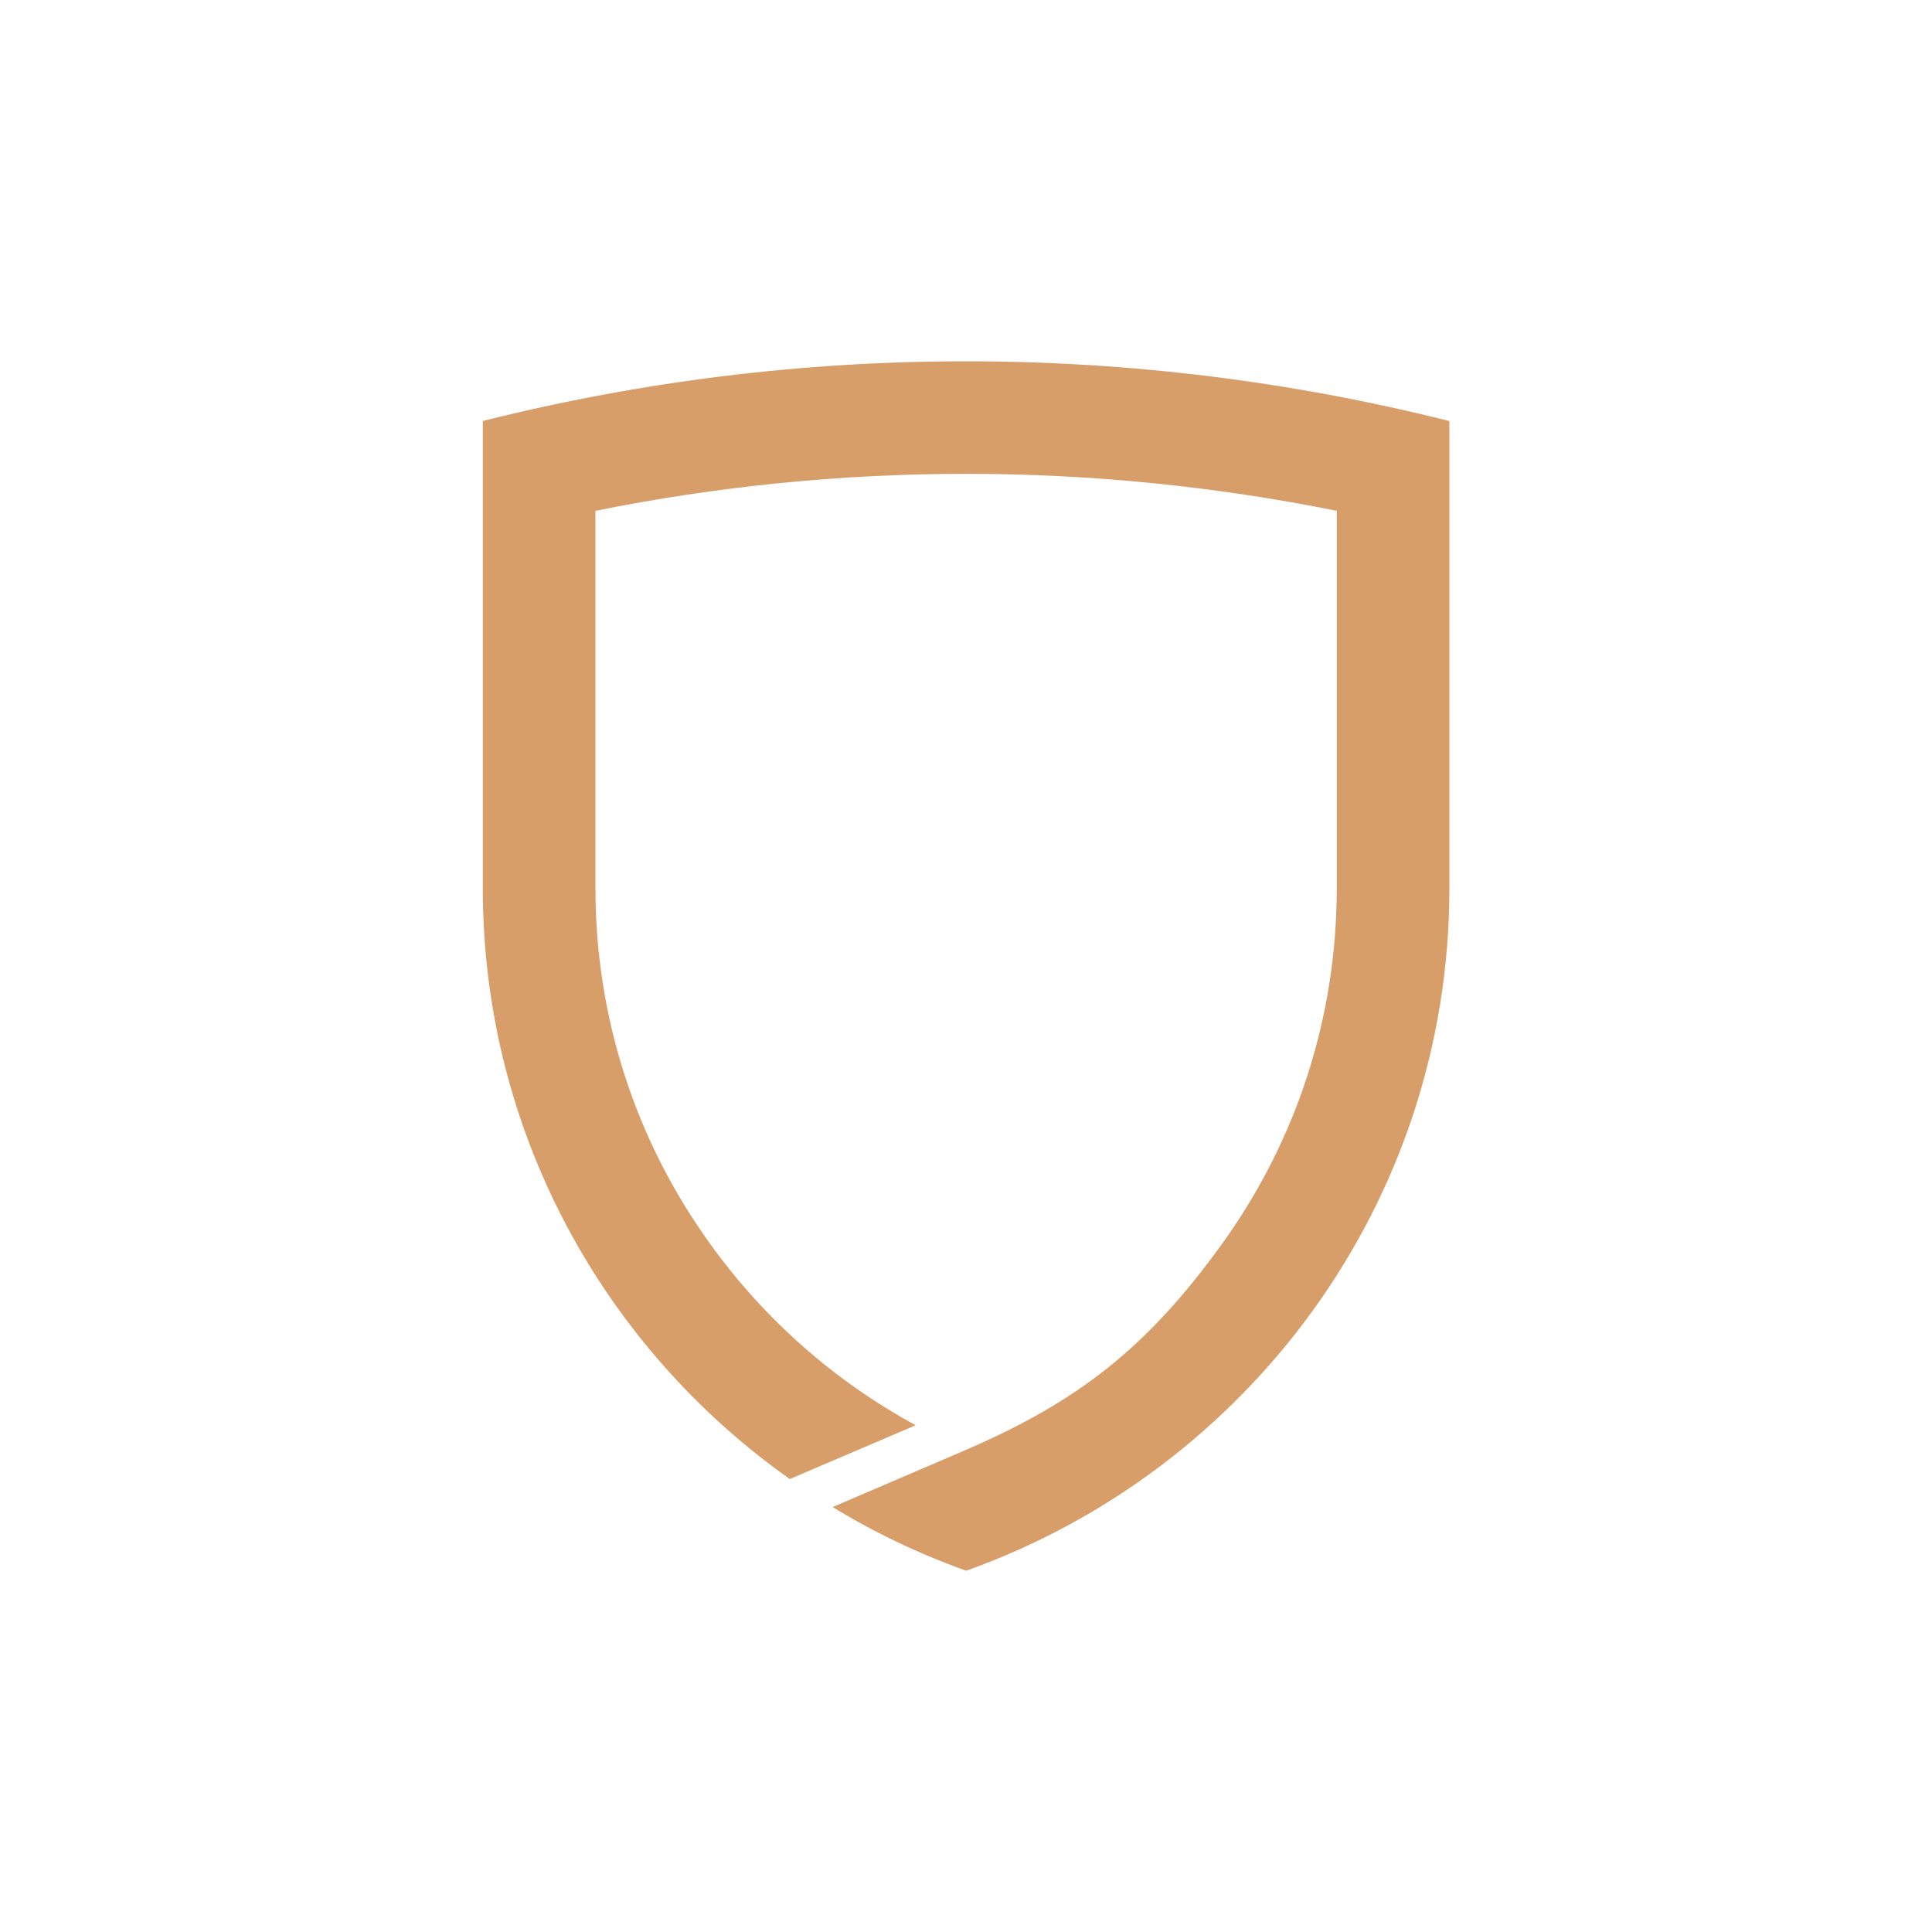 <?xml version="1.0" encoding="UTF-8"?>
<svg id="Camada_1" xmlns="http://www.w3.org/2000/svg" version="1.1" viewBox="0 0 200 200">
  <!-- Generator: Adobe Illustrator 29.3.1, SVG Export Plug-In . SVG Version: 2.1.0 Build 151)  -->
  <defs>
    <style>
      .st0 {
        fill: #d89e69;
      }
    </style>
  </defs>
  <path class="st0" d="M150.02,43.58c-16.42-4.12-33.22-6.18-50.02-6.18s-33.52,2.05-49.9,6.15l-.12.03v48.38c0,25.23,12.55,47.55,31.78,61.15l13.03-5.57c-8.38-4.56-15.63-10.93-21.28-18.78-7.77-10.78-11.87-23.51-11.87-36.81v-39.07c12.62-2.55,25.49-3.83,38.37-3.83s25.75,1.29,38.37,3.83v39.07c0,13.3-4.11,26.03-11.87,36.81-7.77,10.78-14.93,16.32-26.49,21.32,0,0,0,0,0,0l-13.83,5.93c4.34,2.64,8.97,4.86,13.83,6.59,29.16-10.4,50.02-38.11,50.02-70.64v-48.38h0Z"/>
</svg>